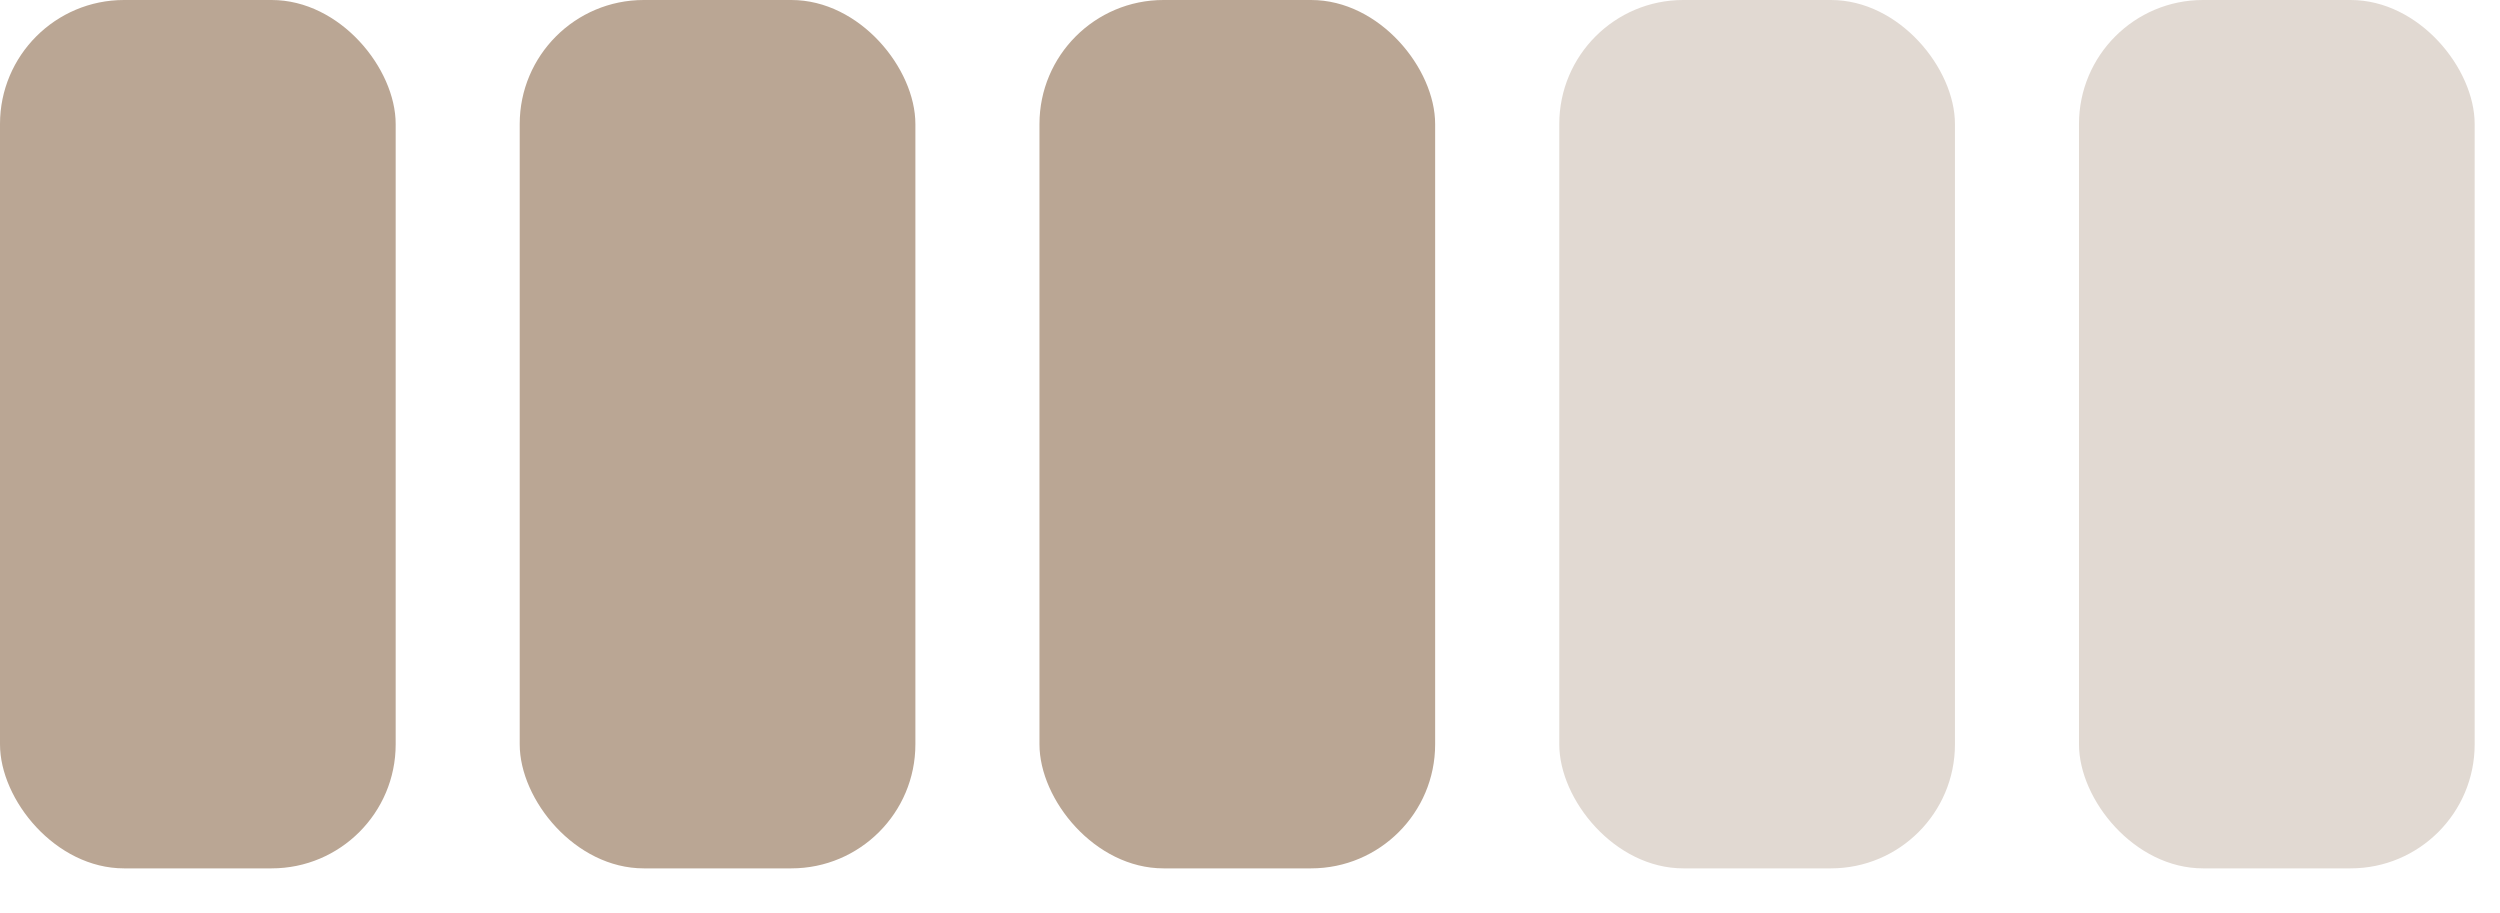 <svg width="52" height="19" viewBox="0 0 52 19" fill="none" xmlns="http://www.w3.org/2000/svg">
<rect width="8.23" height="18.062" rx="2.58" fill="#BAA694"/>
<rect x="10.81" width="8.23" height="18.062" rx="2.58" fill="#BAA694"/>
<rect x="21.621" width="8.23" height="18.062" rx="2.58" fill="#BAA694"/>
<rect x="32.433" width="8.23" height="18.062" rx="2.58" fill="#E1D9D2"/>
<rect x="43.243" width="8.23" height="18.062" rx="2.58" fill="#E1D9D2"/>
</svg>
